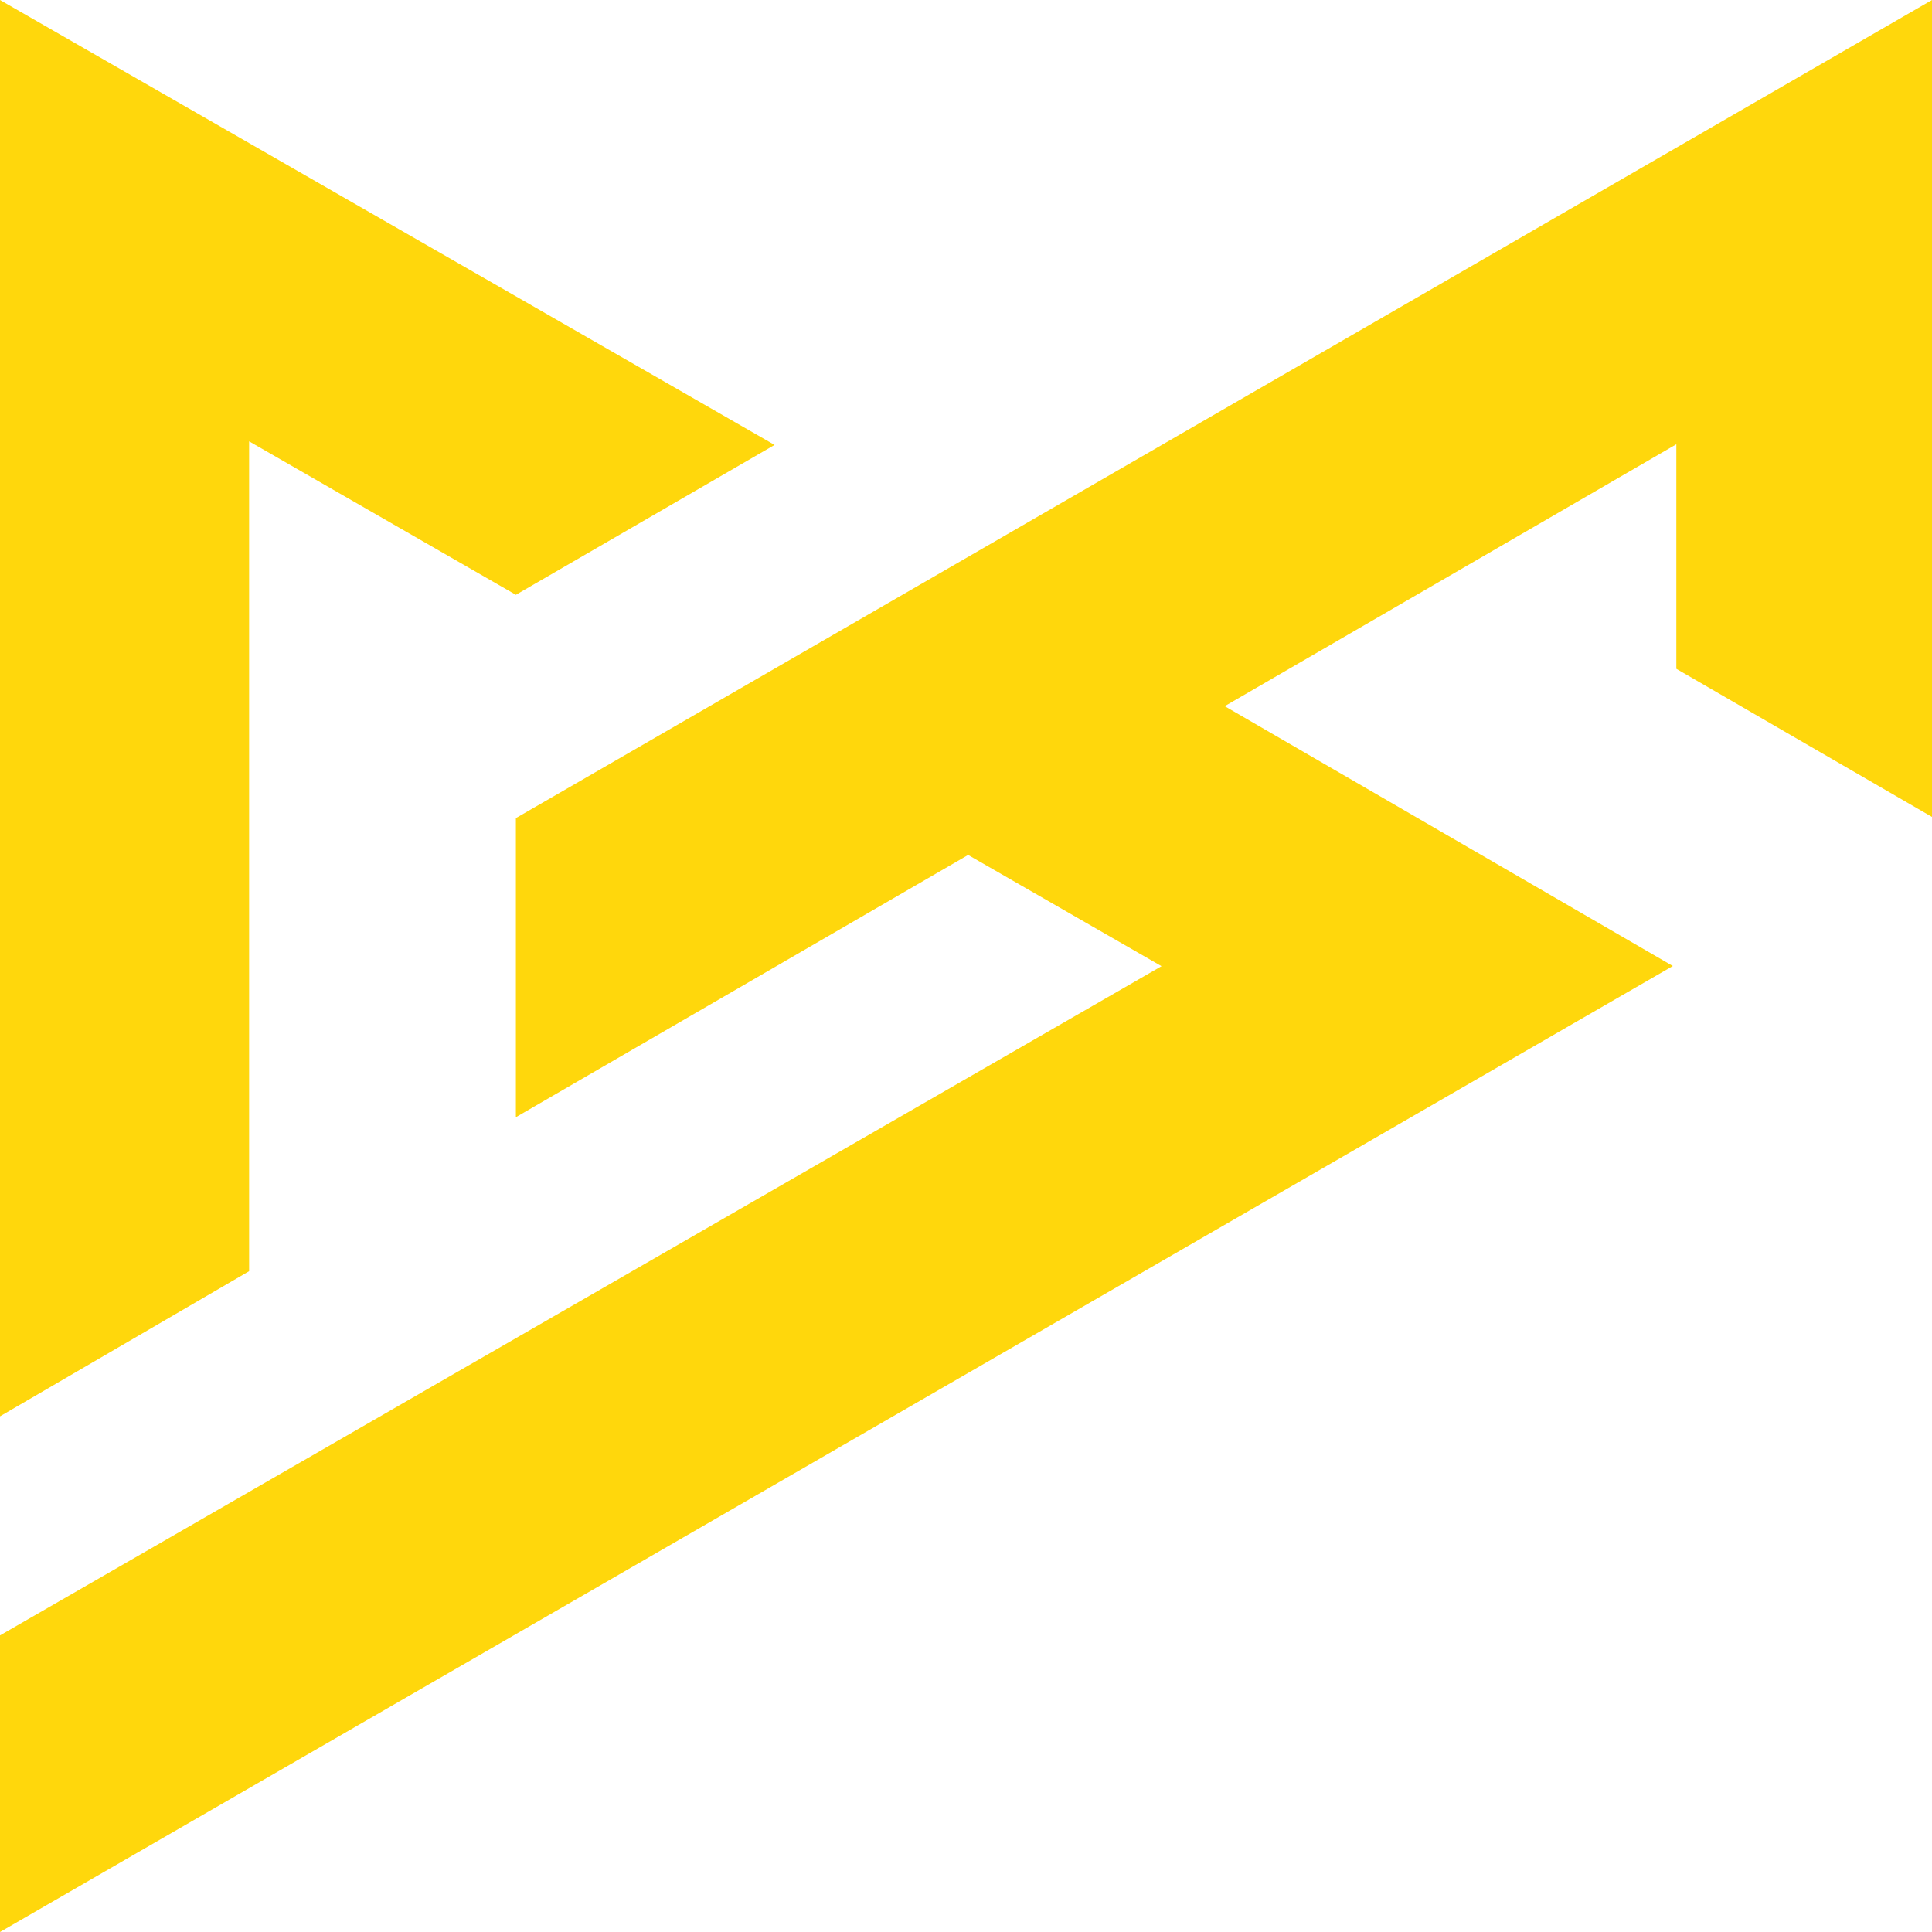 <?xml version="1.0" encoding="UTF-8"?>
<svg id="Layer_1" xmlns="http://www.w3.org/2000/svg" version="1.1" viewBox="0 0 566.93 566.93">
  <!-- Generator: Adobe Illustrator 29.5.1, SVG Export Plug-In . SVG Version: 2.1.0 Build 141)  -->
  <defs>
    <style>
      .st0 {
        fill: #ffd70c;
      }
    </style>
  </defs>
  <polygon class="st0" points="73.1 129.51 73.1 373.02 0 415.61 0 0 227.29 130.56 151.38 174.54 73.1 129.51"/>
  <polygon class="st0" points="151.38 240.07 151.38 327.83 284.09 250.88 340.84 283.52 0 479.89 0 566.93 490.88 283.47 359.38 207.22 491.91 130.37 491.91 196.26 566.93 239.72 566.93 0 151.38 240.07"/>
</svg>